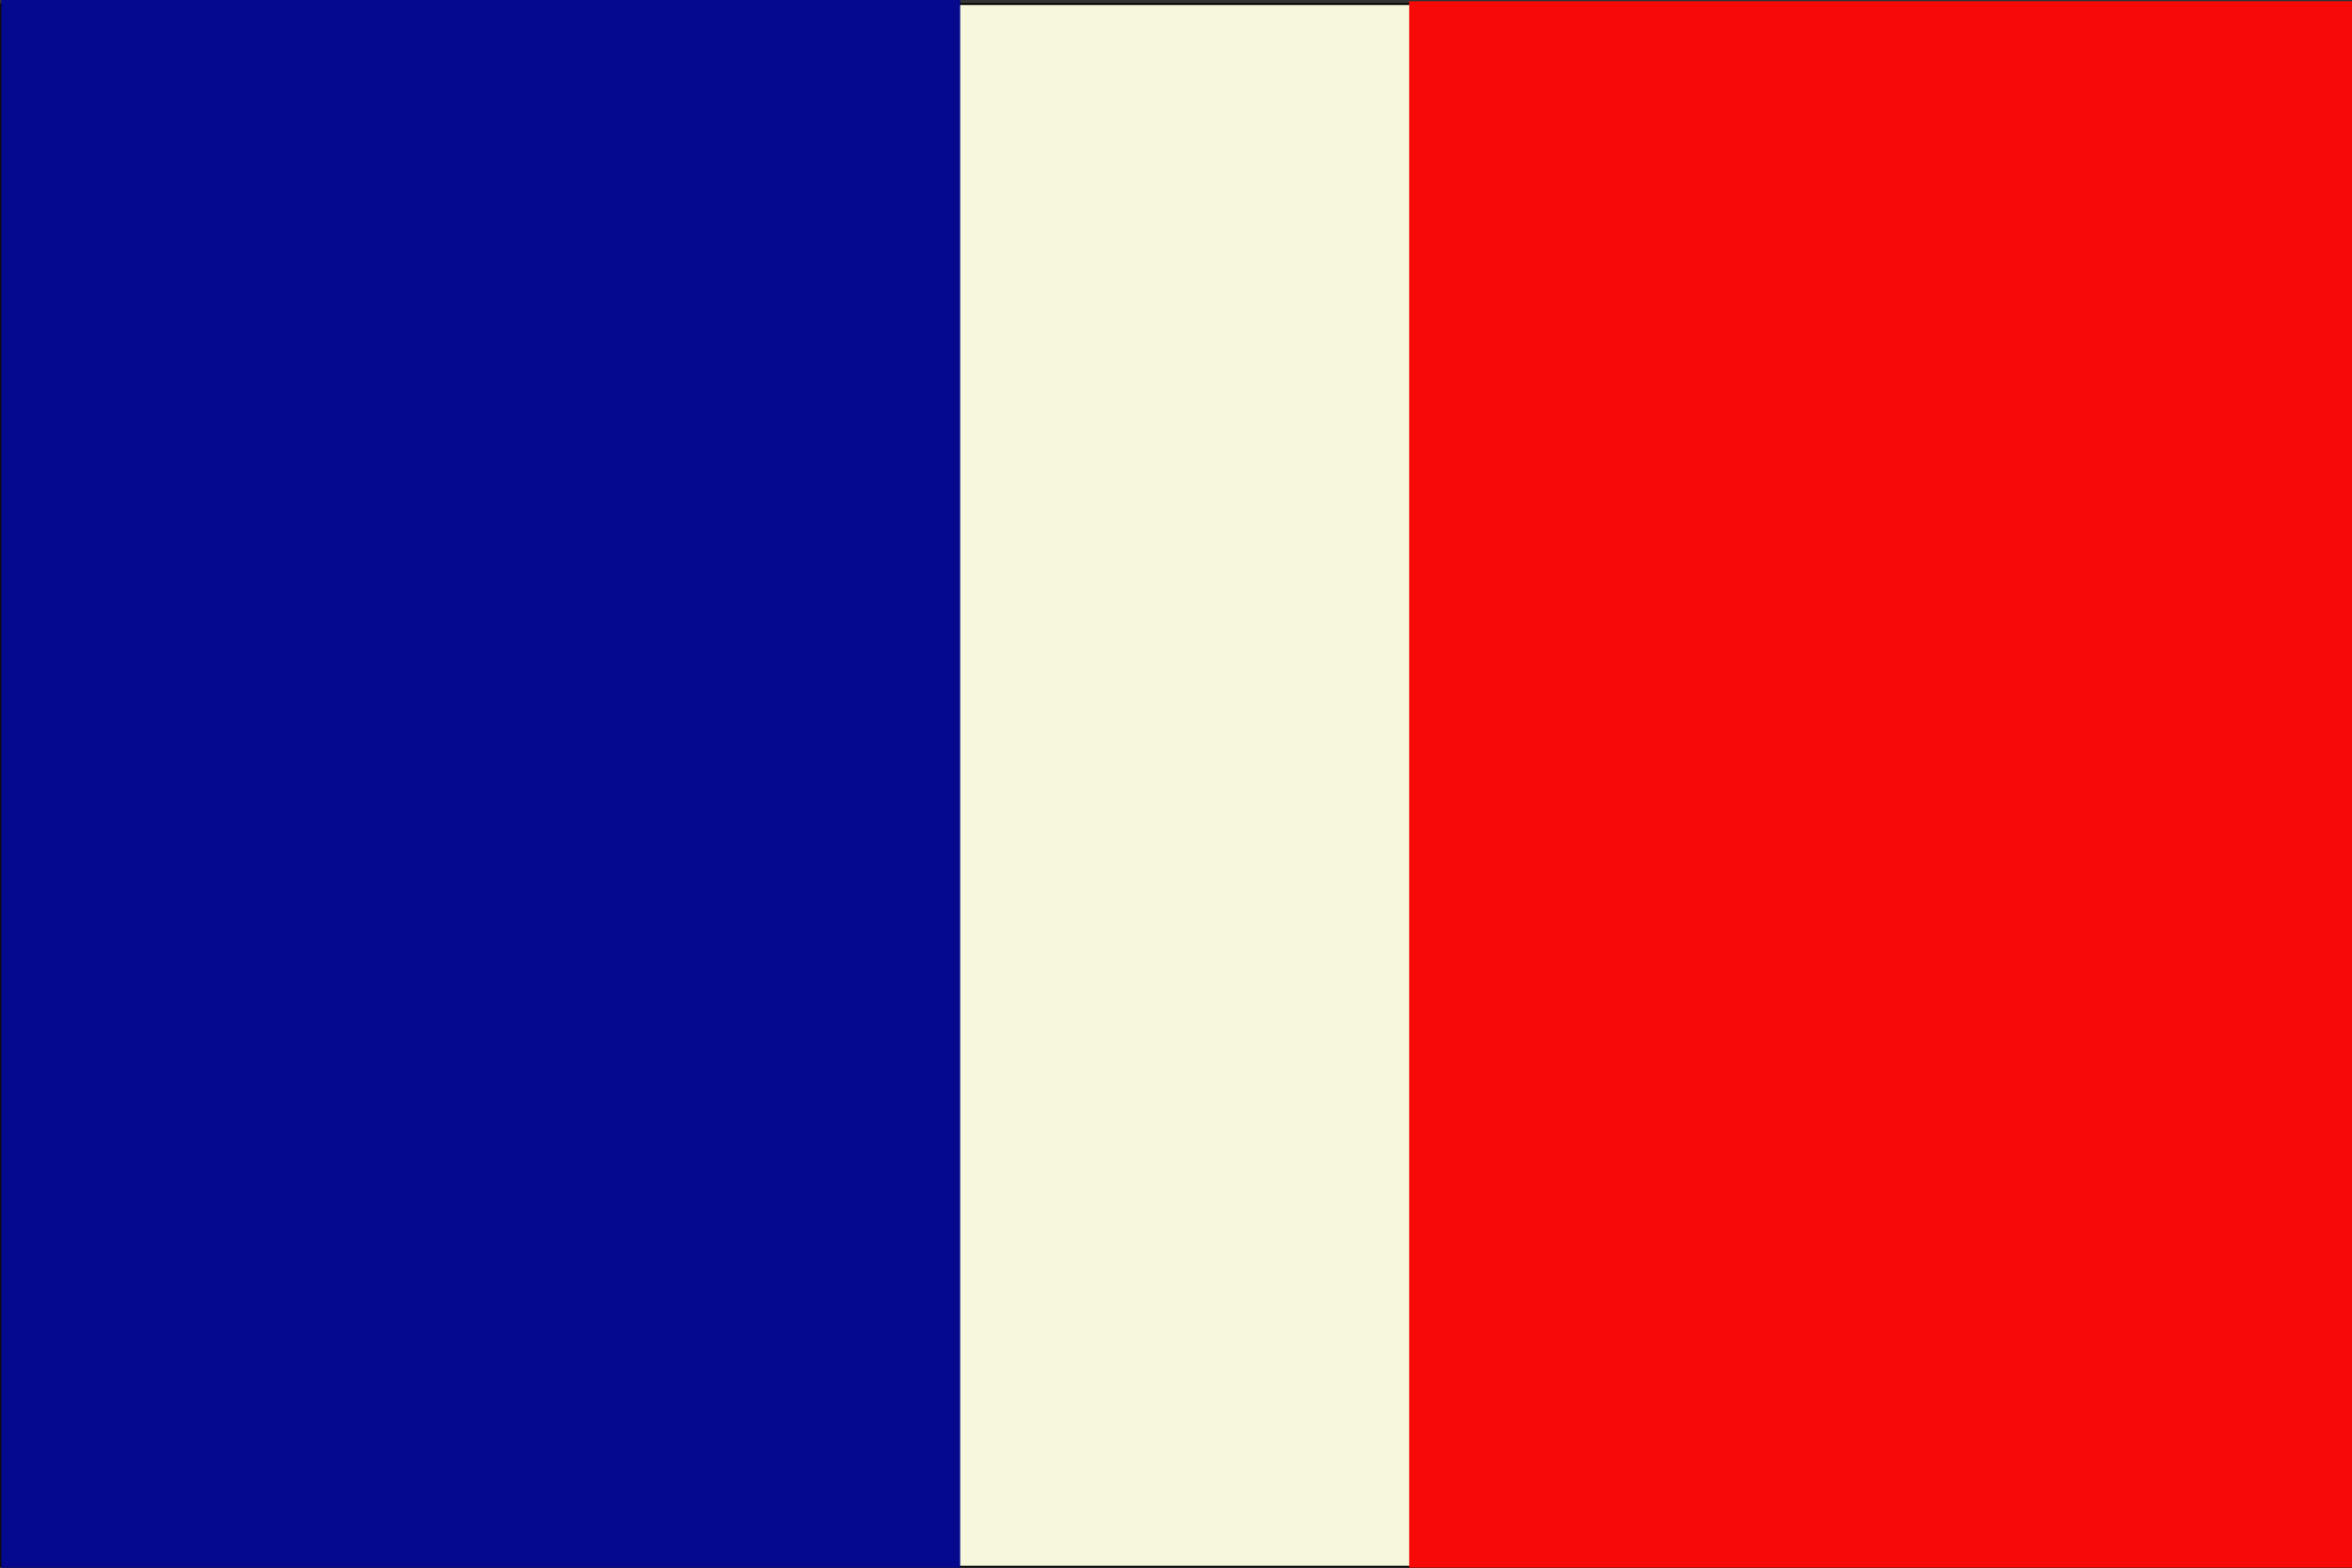 <?xml version="1.0" encoding="UTF-8" standalone="no"?>
<!-- Created with Inkscape (http://www.inkscape.org/) -->
<svg
   xmlns:dc="http://purl.org/dc/elements/1.1/"
   xmlns:cc="http://web.resource.org/cc/"
   xmlns:rdf="http://www.w3.org/1999/02/22-rdf-syntax-ns#"
   xmlns:svg="http://www.w3.org/2000/svg"
   xmlns="http://www.w3.org/2000/svg"
   xmlns:sodipodi="http://sodipodi.sourceforge.net/DTD/sodipodi-0.dtd"
   xmlns:inkscape="http://www.inkscape.org/namespaces/inkscape"
   height="250"
   id="svg559"
   version="1.0"
   width="375"
   x="0"
   y="0"
   sodipodi:version="0.32"
   inkscape:version="0.44"
   sodipodi:docname="Bandera de Triesen, Liechtenstein.svg"
   sodipodi:docbase="D:\Mis documentos\Comptabilitat\Tercer Examen\Flags">
  <rect width="100%" height="100%" fill="#333333" stroke="none"/>
  <sodipodi:namedview
     inkscape:window-height="575"
     inkscape:window-width="913"
     inkscape:pageshadow="2"
     inkscape:pageopacity="0.0"
     borderopacity="1.0"
     bordercolor="#666666"
     pagecolor="#ffffff"
     id="base"
     inkscape:zoom="1.492"
     inkscape:cx="187.5"
     inkscape:cy="136.85192"
     inkscape:window-x="116"
     inkscape:window-y="239"
     inkscape:current-layer="g582" />
  <defs
     id="defs561" />
  <g
     id="g582"
     transform="matrix(1.499,0,0,1.499,-308.119,-337.526)">
    <rect
       height="165.147"
       id="rect581"
       style="fill:#ffffff;fill-rule:evenodd;stroke:#000000;stroke-width:0.012"
       width="247.684"
       x="207.474"
       y="226.705" />
    <rect
       height="166.248"
       id="rect567"
       style="fill:#f7f7dc;fill-opacity:1;fill-rule:evenodd;stroke:black;stroke-opacity:1;stroke-width:0.199;stroke-miterlimit:4;stroke-dasharray:none"
       width="250.822"
       x="205.681"
       y="225.598" />
    <path
       sodipodi:type="arc"
       style="opacity:1;fill:#1120c5;fill-opacity:1;stroke:#000000;stroke-opacity:1"
       id="path2215"
       sodipodi:cx="184.9866"
       sodipodi:cy="134.71851"
       sodipodi:rx="0"
       sodipodi:ry="7.372654"
       d="M 184.987 134.719 A 0 7.373 0 1 1  184.987,134.719 A 0 7.373 0 1 1  184.987 134.719 z"
       transform="matrix(0.667,0,0,0.667,205.499,225.112)" />
    <rect
       style="opacity:1;fill:#04098d;fill-opacity:1;stroke:#240000;stroke-width:0;stroke-linecap:round;stroke-linejoin:round;stroke-miterlimit:4;stroke-dasharray:none;stroke-dashoffset:0;stroke-opacity:1"
       id="rect1899"
       width="101.992"
       height="167.257"
       x="205.686"
       y="224.852" />
    <rect
       y="225.299"
       x="355.436"
       height="167.257"
       width="101.098"
       id="rect9631"
       style="opacity:1;fill:#f70908;fill-opacity:1;stroke:#240000;stroke-width:0;stroke-linecap:round;stroke-linejoin:round;stroke-miterlimit:4;stroke-dasharray:none;stroke-dashoffset:0;stroke-opacity:1" />
  </g>
</svg>

